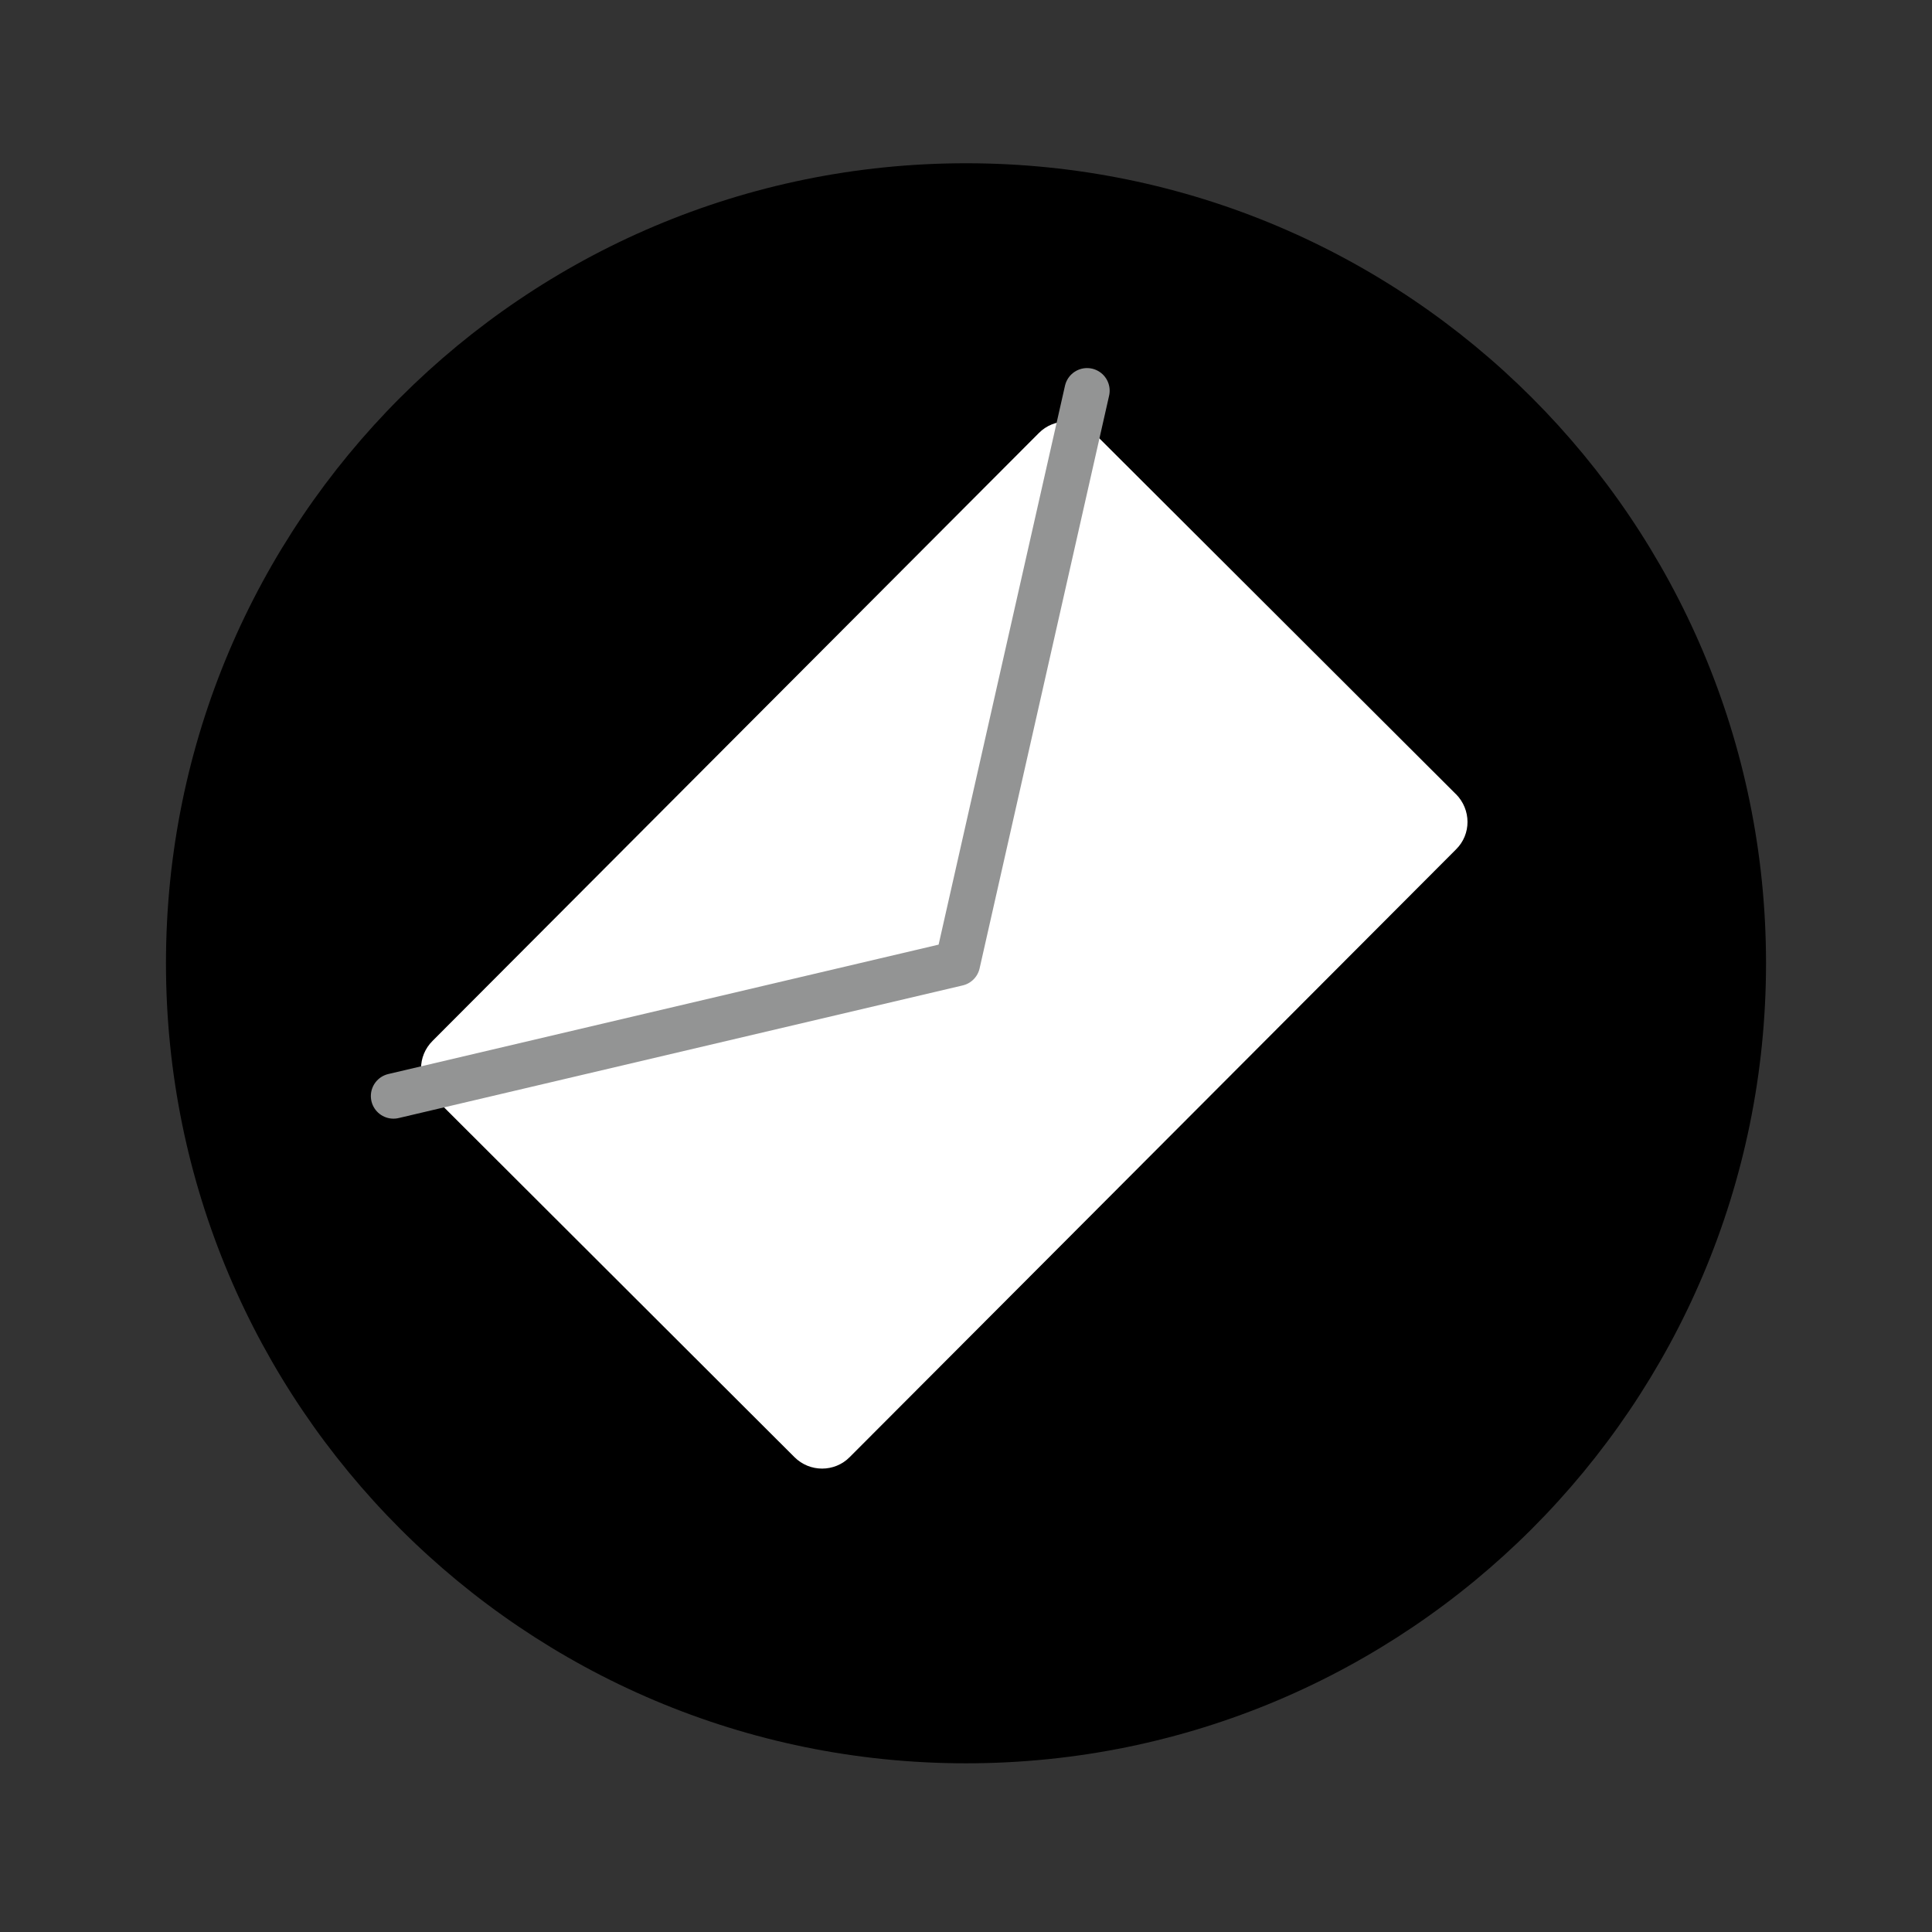 <!-- Created with Inkscape (http://www.inkscape.org/) -->
<svg xmlns:inkscape="http://www.inkscape.org/namespaces/inkscape" xmlns:rdf="http://www.w3.org/1999/02/22-rdf-syntax-ns#" xmlns="http://www.w3.org/2000/svg" sodipodi:docname="pinterest.svg" version="1.1" xmlns:cc="http://creativecommons.org/ns#" xmlns:dc="http://purl.org/dc/elements/1.1/" inkscape:version="0.48.4 r9939" viewBox="0 0 32 32" xmlns:sodipodi="http://sodipodi.sourceforge.net/DTD/sodipodi-0.dtd">
 <rect x="0" y="0" width="32" height="32" fill="#333333" stroke="none"/>
 <sodipodi:namedview bordercolor="#666666" inkscape:pageshadow="2" inkscape:window-y="24" pagecolor="#ffffff" inkscape:window-height="826" inkscape:window-maximized="0" inkscape:zoom="10.216501" inkscape:window-x="44" showgrid="false" borderopacity="1.0" inkscape:current-layer="layer1" inkscape:cx="-16.825417" inkscape:cy="29.418473" inkscape:window-width="1519" inkscape:pageopacity="0.0" inkscape:document-units="px"/>
 <g inkscape:label="Layer 1" inkscape:groupmode="layer" transform="translate(0,-1020.362)">
  <g transform="translate(58.676,-7.484)">
   <path d="m-29.425,1043.8c0,7.319-5.932,13.252-13.25,13.252-7.32,0-13.252-5.934-13.252-13.252,0-7.319,5.933-13.25,13.252-13.25,7.319,0,13.25,5.932,13.25,13.25" fill-rule="nonzero" inkscape:connector-curvature="0" fill="#000"/>
   <path d="m-34.56,1041c0.252,0.255,0.256,0.663,0,0.915l-10.042,10.065c-0.251,0.254-0.663,0.254-0.916,0l-5.993-5.982c-0.255-0.251-0.255-0.659,0-0.912l10.041-10.067c0.252-0.254,0.661-0.254,0.915,0l5.995,5.982z" fill-rule="nonzero" inkscape:connector-curvature="0" fill="#FFF"/>
   <path stroke-linejoin="round" d="m-52.159,1046,9.343-2.197,2.145-9.486" inkscape:connector-curvature="0" stroke="#939494" stroke-linecap="round" stroke-miterlimit="10" stroke-dasharray="none" stroke-width="0.749" fill="none"/>
  </g>
 </g>
</svg>
